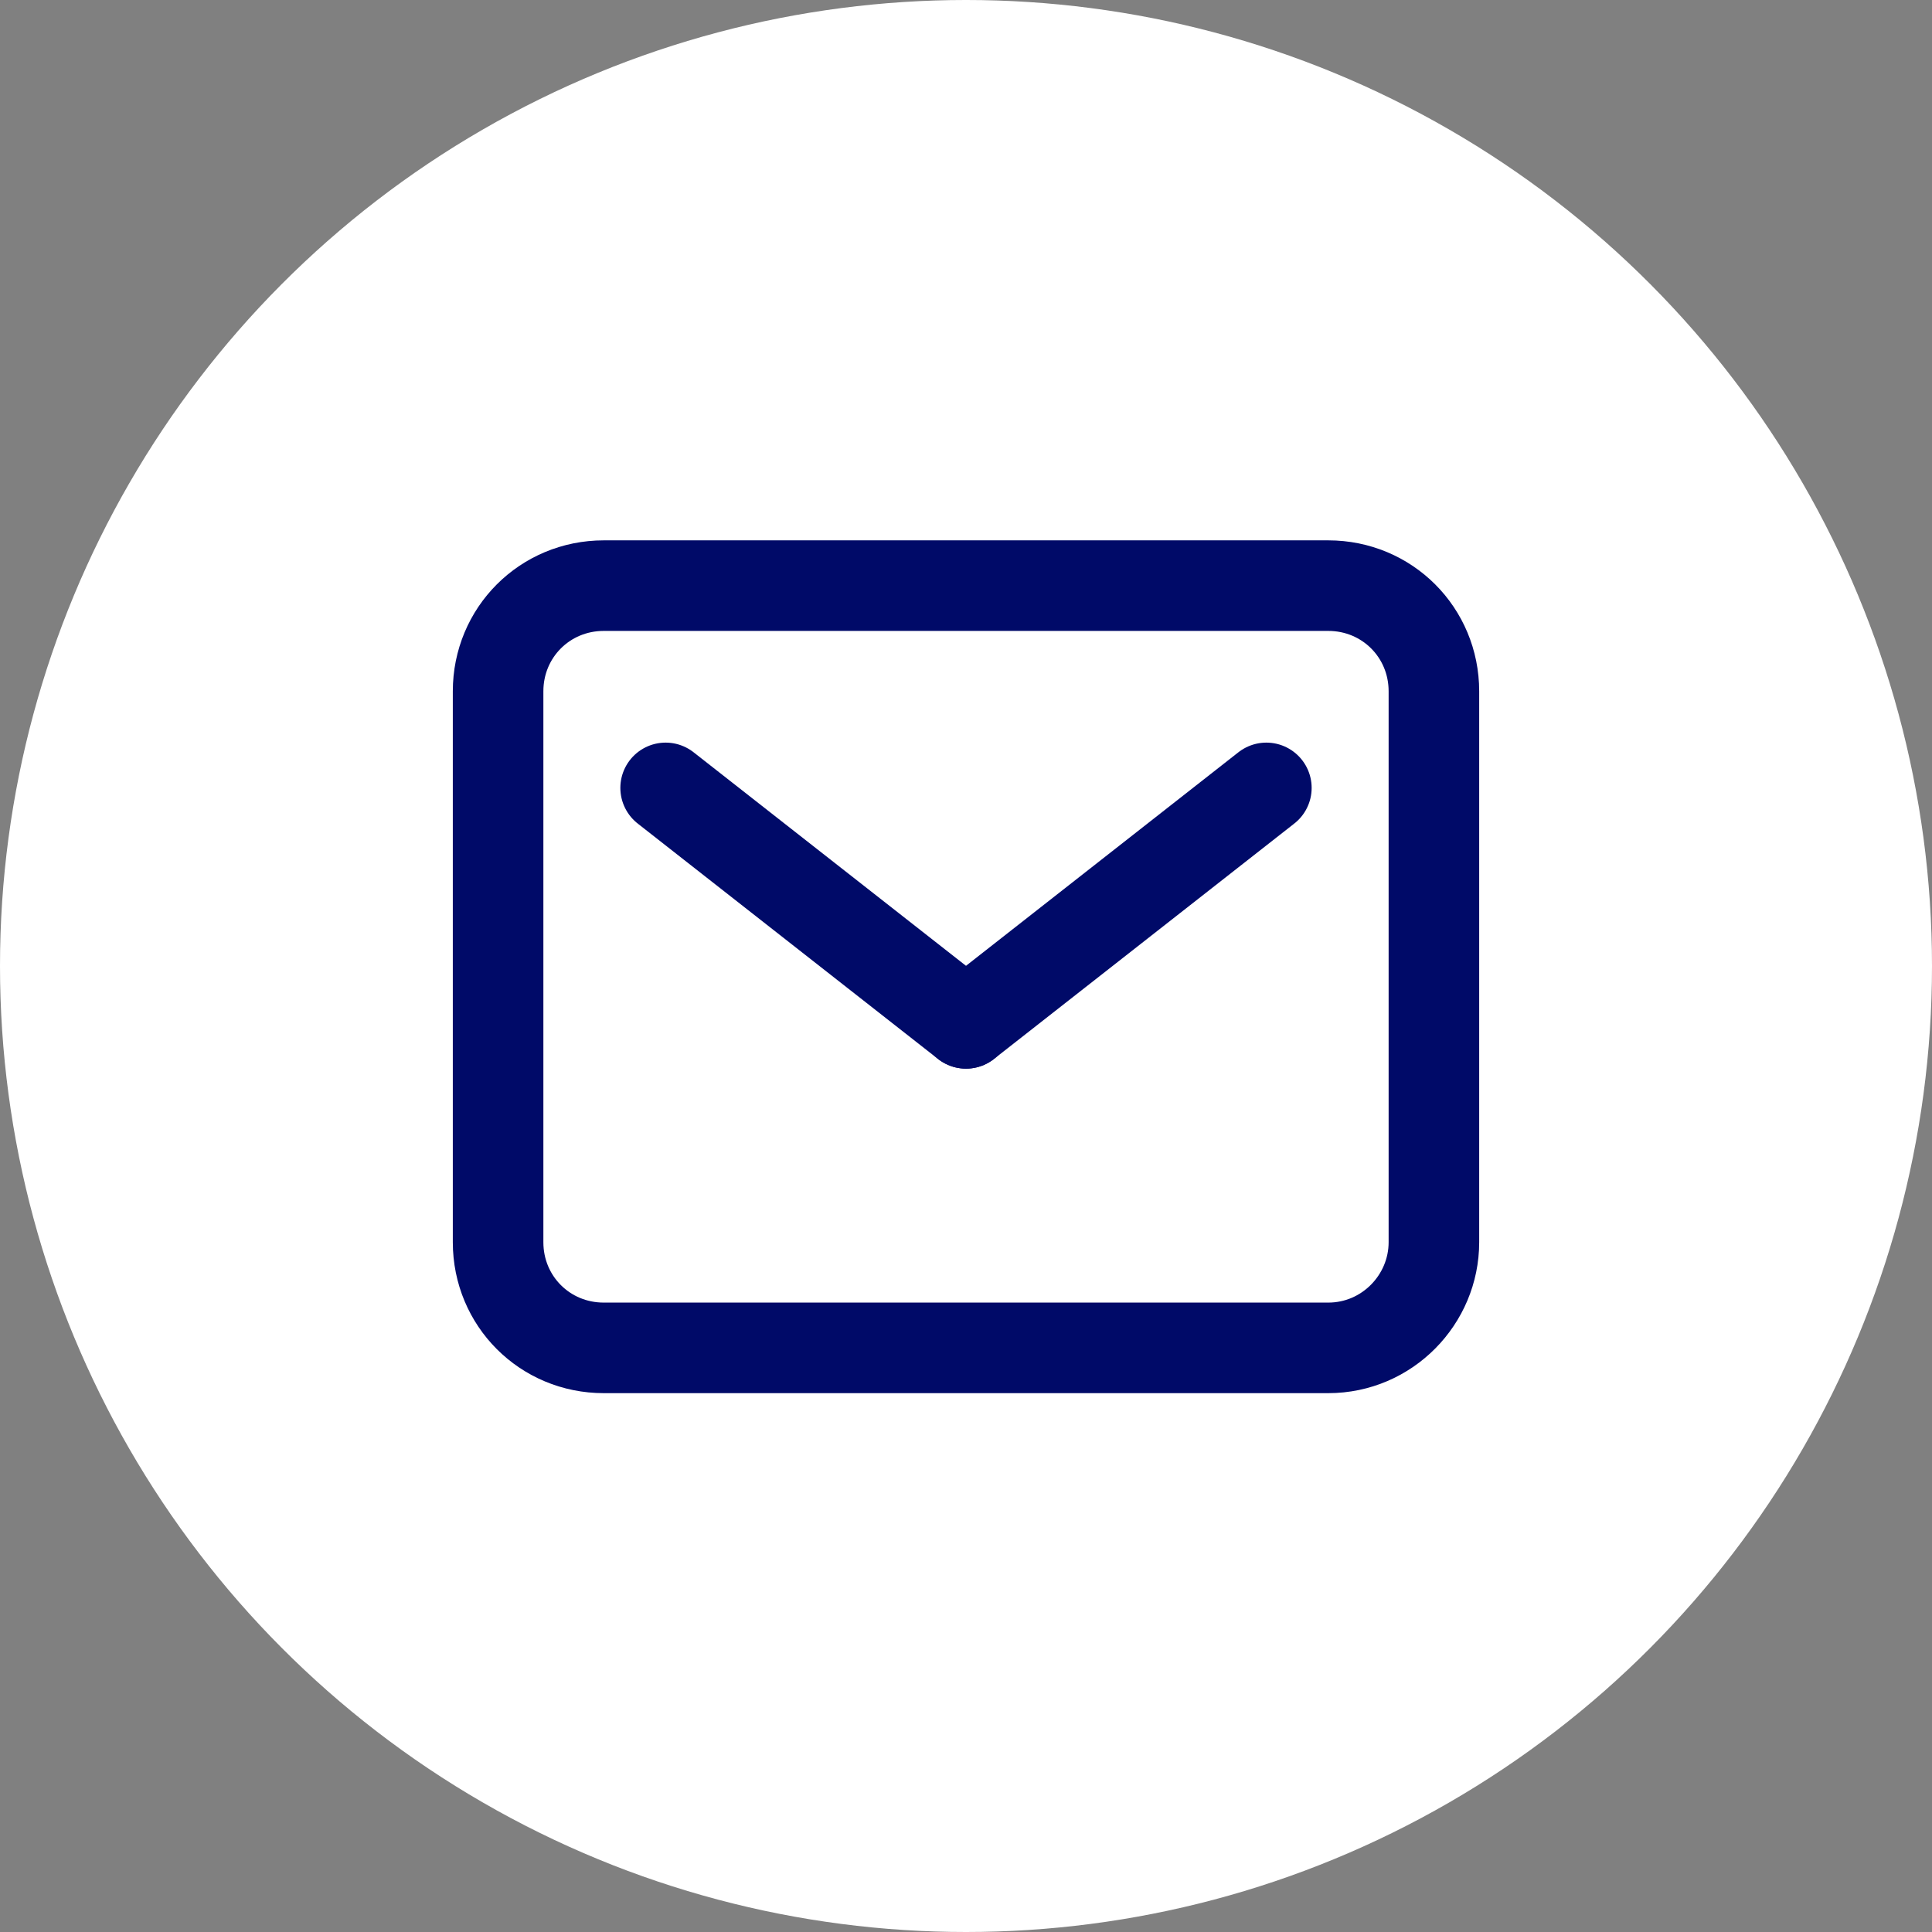 <?xml version="1.0" encoding="utf-8"?>
<!-- Generator: Adobe Illustrator 29.4.0, SVG Export Plug-In . SVG Version: 9.03 Build 0)  -->
<svg version="1.1" id="Layer_1" xmlns="http://www.w3.org/2000/svg" xmlns:xlink="http://www.w3.org/1999/xlink" x="0px" y="0px"
	 viewBox="0 0 128 128" style="enable-background:new 0 0 128 128;" xml:space="preserve">
<rect x="0" y="0" width="128" height="128" fill="#808080" stroke="none"/>
<style type="text/css">
	.st0{fill:#FFFFFF;}
	.st1{fill:none;stroke:#000A68;stroke-width:6;stroke-linecap:round;stroke-linejoin:round;}
</style>
<circle class="st0" cx="64" cy="64" r="64"/>
<g>
	<path class="st1" d="M88,89.3H40c-3.9,0-7-3.1-7-7V45.8c0-3.9,3.1-7,7-7H88c3.9,0,7,3.1,7,7v36.5C95,86.1,91.9,89.3,88,89.3z"/>
	<line class="st1" x1="64" y1="67.8" x2="83.9" y2="52.2"/>
	<line class="st1" x1="64" y1="67.8" x2="44.1" y2="52.2"/>
</g>
</svg>
